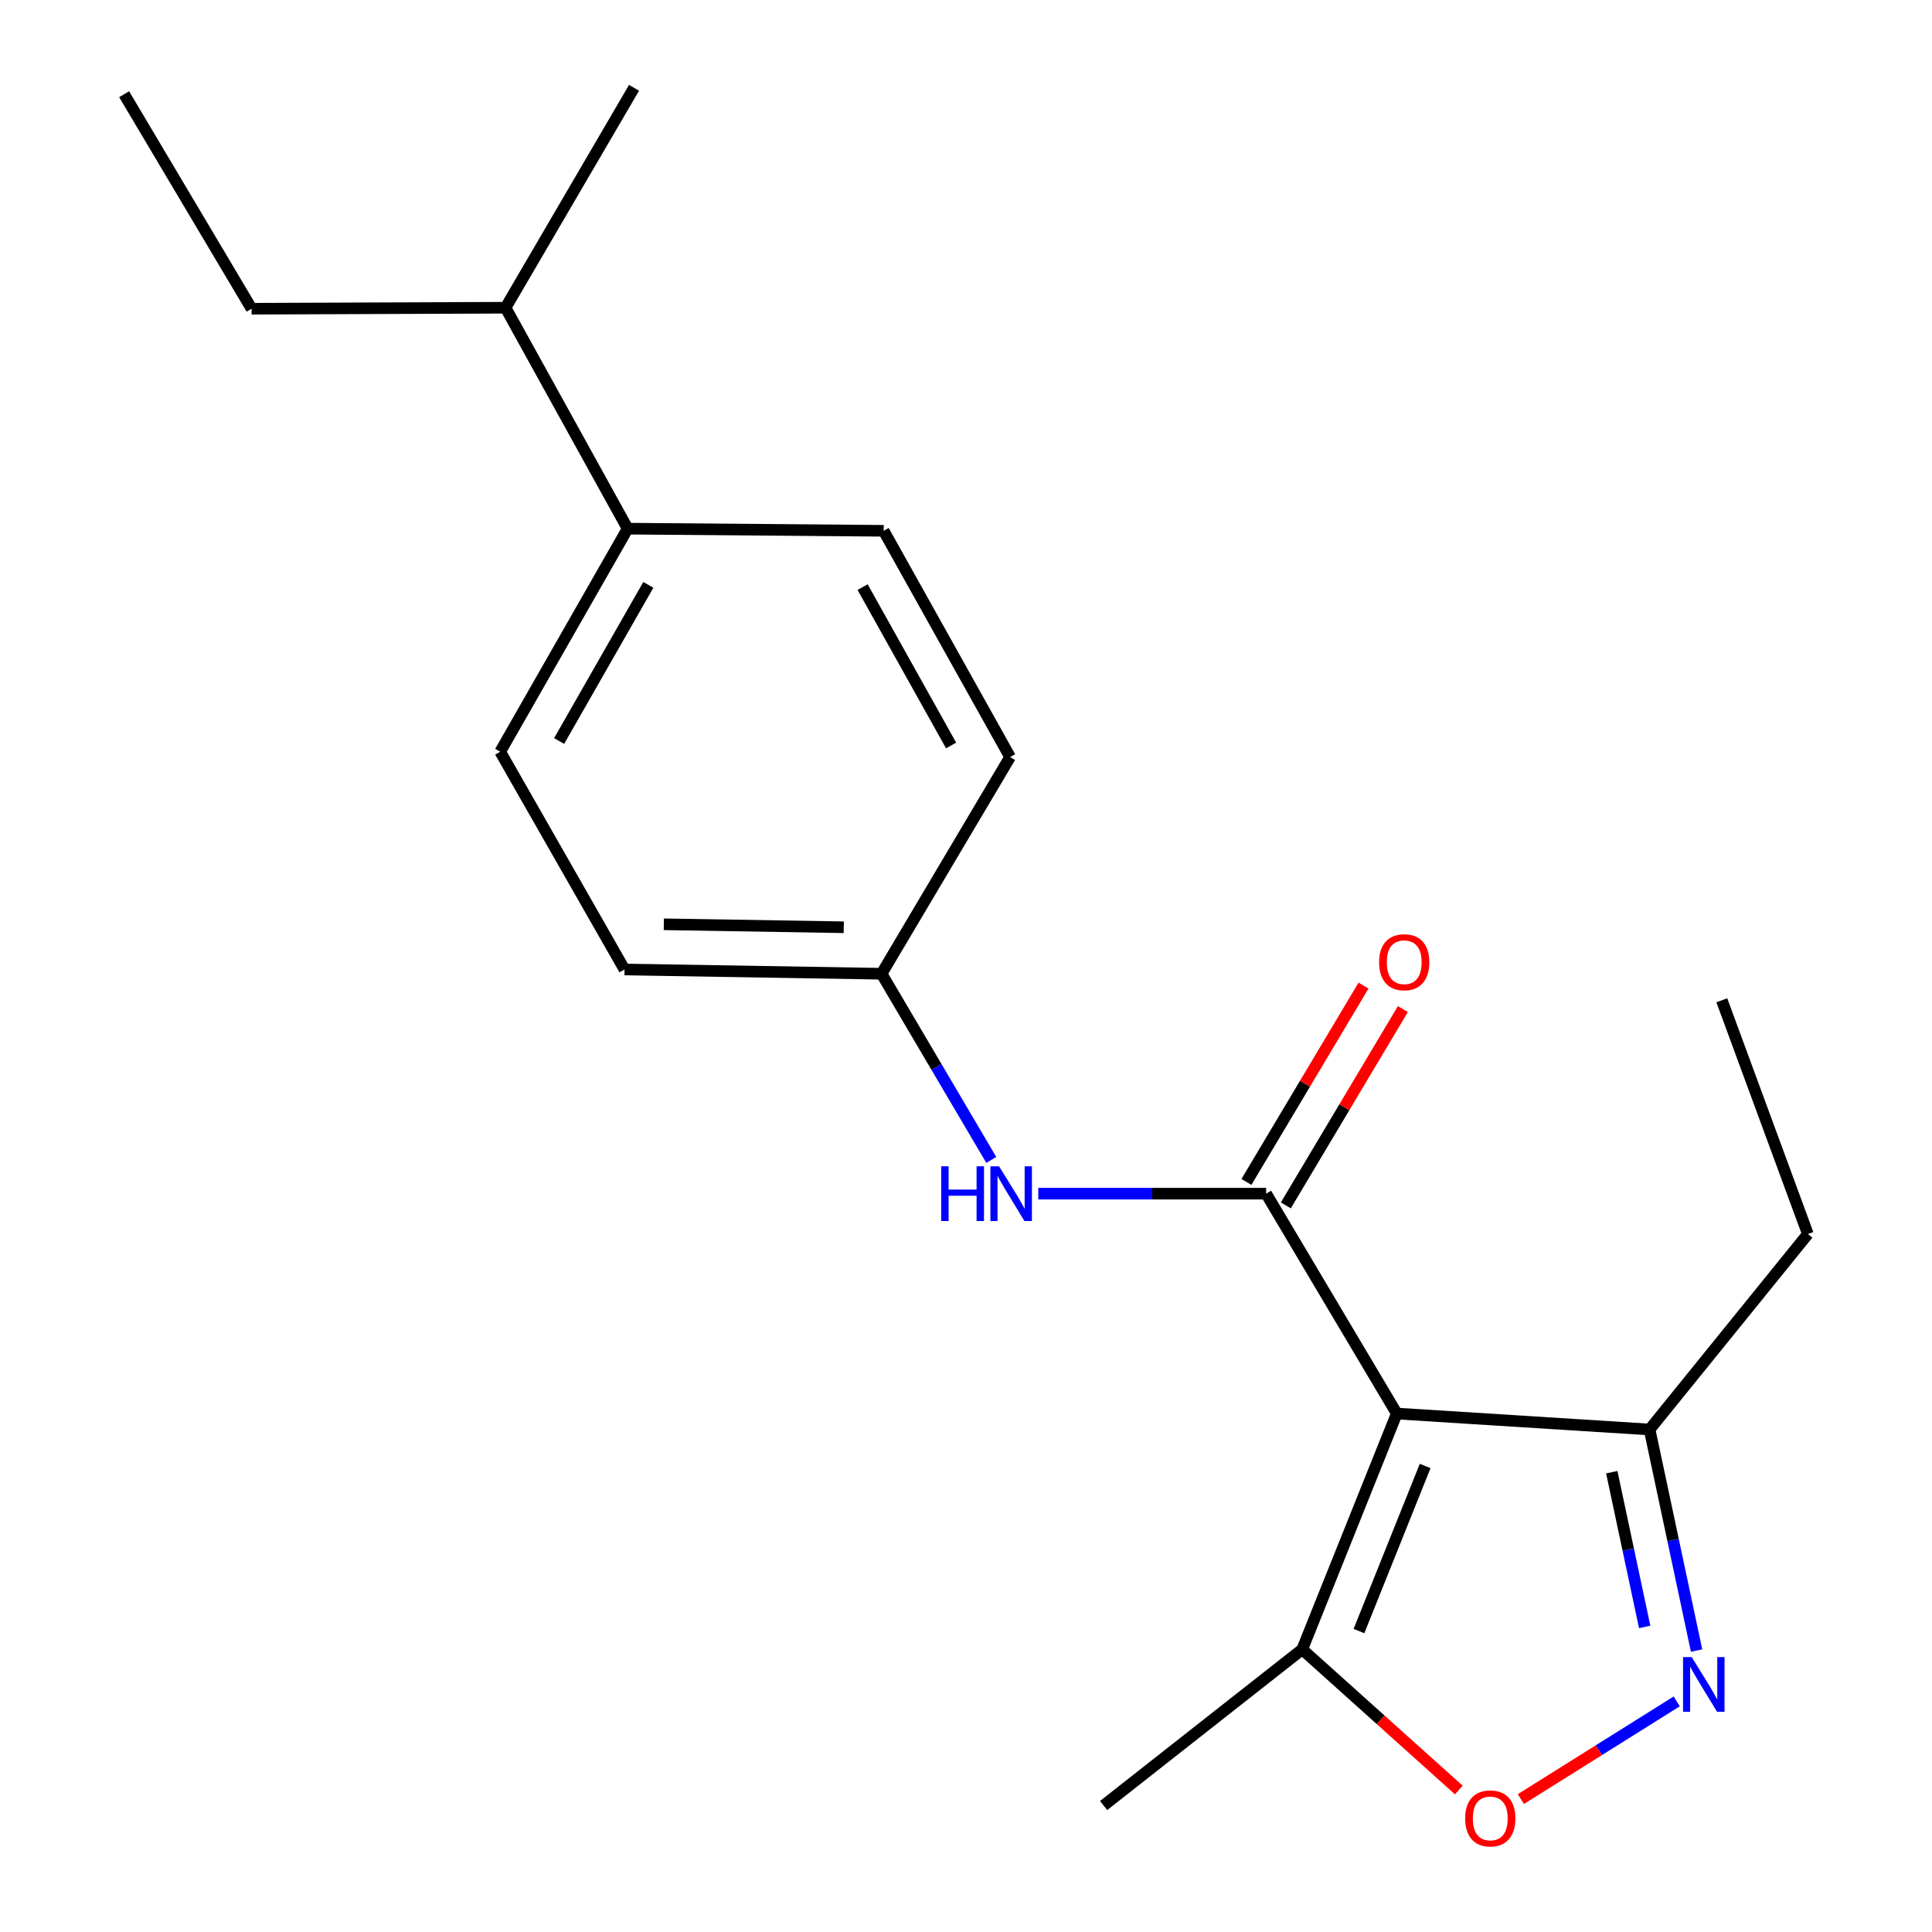 <?xml version='1.0' encoding='iso-8859-1'?>
<svg version='1.1' baseProfile='full'
              xmlns='http://www.w3.org/2000/svg'
                      xmlns:rdkit='http://www.rdkit.org/xml'
                      xmlns:xlink='http://www.w3.org/1999/xlink'
                  xml:space='preserve'
width='1000px' height='1000px' viewBox='0 0 1000 1000'>
<!-- END OF HEADER -->
<rect style='opacity:1.0;fill:#FFFFFF;stroke:none' width='1000' height='1000' x='0' y='0'> </rect>
<path class='bond-0' d='M 722.97,731.649 L 655.344,617.837' style='fill:none;fill-rule:evenodd;stroke:#000000;stroke-width:6px;stroke-linecap:butt;stroke-linejoin:miter;stroke-opacity:1' />
<path class='bond-3' d='M 722.97,731.649 L 674.027,853.714' style='fill:none;fill-rule:evenodd;stroke:#000000;stroke-width:6px;stroke-linecap:butt;stroke-linejoin:miter;stroke-opacity:1' />
<path class='bond-3' d='M 737.656,758.791 L 703.397,844.237' style='fill:none;fill-rule:evenodd;stroke:#000000;stroke-width:6px;stroke-linecap:butt;stroke-linejoin:miter;stroke-opacity:1' />
<path class='bond-4' d='M 722.97,731.649 L 853.816,739.902' style='fill:none;fill-rule:evenodd;stroke:#000000;stroke-width:6px;stroke-linecap:butt;stroke-linejoin:miter;stroke-opacity:1' />
<path class='bond-5' d='M 655.344,617.837 L 596.38,617.837' style='fill:none;fill-rule:evenodd;stroke:#000000;stroke-width:6px;stroke-linecap:butt;stroke-linejoin:miter;stroke-opacity:1' />
<path class='bond-5' d='M 596.38,617.837 L 537.416,617.837' style='fill:none;fill-rule:evenodd;stroke:#0000FF;stroke-width:6px;stroke-linecap:butt;stroke-linejoin:miter;stroke-opacity:1' />
<path class='bond-6' d='M 665.536,623.914 L 695.833,573.107' style='fill:none;fill-rule:evenodd;stroke:#000000;stroke-width:6px;stroke-linecap:butt;stroke-linejoin:miter;stroke-opacity:1' />
<path class='bond-6' d='M 695.833,573.107 L 726.13,522.299' style='fill:none;fill-rule:evenodd;stroke:#FF0000;stroke-width:6px;stroke-linecap:butt;stroke-linejoin:miter;stroke-opacity:1' />
<path class='bond-6' d='M 645.152,611.759 L 675.449,560.952' style='fill:none;fill-rule:evenodd;stroke:#000000;stroke-width:6px;stroke-linecap:butt;stroke-linejoin:miter;stroke-opacity:1' />
<path class='bond-6' d='M 675.449,560.952 L 705.746,510.144' style='fill:none;fill-rule:evenodd;stroke:#FF0000;stroke-width:6px;stroke-linecap:butt;stroke-linejoin:miter;stroke-opacity:1' />
<path class='bond-1' d='M 878.146,854.324 L 865.981,797.113' style='fill:none;fill-rule:evenodd;stroke:#0000FF;stroke-width:6px;stroke-linecap:butt;stroke-linejoin:miter;stroke-opacity:1' />
<path class='bond-1' d='M 865.981,797.113 L 853.816,739.902' style='fill:none;fill-rule:evenodd;stroke:#000000;stroke-width:6px;stroke-linecap:butt;stroke-linejoin:miter;stroke-opacity:1' />
<path class='bond-1' d='M 851.283,842.097 L 842.767,802.049' style='fill:none;fill-rule:evenodd;stroke:#0000FF;stroke-width:6px;stroke-linecap:butt;stroke-linejoin:miter;stroke-opacity:1' />
<path class='bond-1' d='M 842.767,802.049 L 834.252,762.002' style='fill:none;fill-rule:evenodd;stroke:#000000;stroke-width:6px;stroke-linecap:butt;stroke-linejoin:miter;stroke-opacity:1' />
<path class='bond-20' d='M 867.873,880.633 L 827.539,905.915' style='fill:none;fill-rule:evenodd;stroke:#0000FF;stroke-width:6px;stroke-linecap:butt;stroke-linejoin:miter;stroke-opacity:1' />
<path class='bond-20' d='M 827.539,905.915 L 787.206,931.197' style='fill:none;fill-rule:evenodd;stroke:#FF0000;stroke-width:6px;stroke-linecap:butt;stroke-linejoin:miter;stroke-opacity:1' />
<path class='bond-2' d='M 755.088,926.517 L 714.557,890.116' style='fill:none;fill-rule:evenodd;stroke:#FF0000;stroke-width:6px;stroke-linecap:butt;stroke-linejoin:miter;stroke-opacity:1' />
<path class='bond-2' d='M 714.557,890.116 L 674.027,853.714' style='fill:none;fill-rule:evenodd;stroke:#000000;stroke-width:6px;stroke-linecap:butt;stroke-linejoin:miter;stroke-opacity:1' />
<path class='bond-14' d='M 674.027,853.714 L 571.225,934.538' style='fill:none;fill-rule:evenodd;stroke:#000000;stroke-width:6px;stroke-linecap:butt;stroke-linejoin:miter;stroke-opacity:1' />
<path class='bond-15' d='M 853.816,739.902 L 935.747,638.722' style='fill:none;fill-rule:evenodd;stroke:#000000;stroke-width:6px;stroke-linecap:butt;stroke-linejoin:miter;stroke-opacity:1' />
<path class='bond-8' d='M 513.085,600.374 L 484.688,552.193' style='fill:none;fill-rule:evenodd;stroke:#0000FF;stroke-width:6px;stroke-linecap:butt;stroke-linejoin:miter;stroke-opacity:1' />
<path class='bond-8' d='M 484.688,552.193 L 456.292,504.012' style='fill:none;fill-rule:evenodd;stroke:#000000;stroke-width:6px;stroke-linecap:butt;stroke-linejoin:miter;stroke-opacity:1' />
<path class='bond-7' d='M 324.865,273.632 L 258.901,389.092' style='fill:none;fill-rule:evenodd;stroke:#000000;stroke-width:6px;stroke-linecap:butt;stroke-linejoin:miter;stroke-opacity:1' />
<path class='bond-7' d='M 335.577,302.724 L 289.403,383.546' style='fill:none;fill-rule:evenodd;stroke:#000000;stroke-width:6px;stroke-linecap:butt;stroke-linejoin:miter;stroke-opacity:1' />
<path class='bond-11' d='M 324.865,273.632 L 261.67,159.28' style='fill:none;fill-rule:evenodd;stroke:#000000;stroke-width:6px;stroke-linecap:butt;stroke-linejoin:miter;stroke-opacity:1' />
<path class='bond-21' d='M 324.865,273.632 L 457.386,274.74' style='fill:none;fill-rule:evenodd;stroke:#000000;stroke-width:6px;stroke-linecap:butt;stroke-linejoin:miter;stroke-opacity:1' />
<path class='bond-12' d='M 456.292,504.012 L 522.823,391.848' style='fill:none;fill-rule:evenodd;stroke:#000000;stroke-width:6px;stroke-linecap:butt;stroke-linejoin:miter;stroke-opacity:1' />
<path class='bond-13' d='M 456.292,504.012 L 323.243,501.81' style='fill:none;fill-rule:evenodd;stroke:#000000;stroke-width:6px;stroke-linecap:butt;stroke-linejoin:miter;stroke-opacity:1' />
<path class='bond-13' d='M 436.728,479.952 L 343.593,478.411' style='fill:none;fill-rule:evenodd;stroke:#000000;stroke-width:6px;stroke-linecap:butt;stroke-linejoin:miter;stroke-opacity:1' />
<path class='bond-9' d='M 457.386,274.74 L 522.823,391.848' style='fill:none;fill-rule:evenodd;stroke:#000000;stroke-width:6px;stroke-linecap:butt;stroke-linejoin:miter;stroke-opacity:1' />
<path class='bond-9' d='M 446.484,303.882 L 492.29,385.858' style='fill:none;fill-rule:evenodd;stroke:#000000;stroke-width:6px;stroke-linecap:butt;stroke-linejoin:miter;stroke-opacity:1' />
<path class='bond-10' d='M 258.901,389.092 L 323.243,501.81' style='fill:none;fill-rule:evenodd;stroke:#000000;stroke-width:6px;stroke-linecap:butt;stroke-linejoin:miter;stroke-opacity:1' />
<path class='bond-16' d='M 261.67,159.28 L 130.23,159.794' style='fill:none;fill-rule:evenodd;stroke:#000000;stroke-width:6px;stroke-linecap:butt;stroke-linejoin:miter;stroke-opacity:1' />
<path class='bond-17' d='M 261.67,159.28 L 328.175,45.455' style='fill:none;fill-rule:evenodd;stroke:#000000;stroke-width:6px;stroke-linecap:butt;stroke-linejoin:miter;stroke-opacity:1' />
<path class='bond-18' d='M 935.747,638.722 L 891.209,517.75' style='fill:none;fill-rule:evenodd;stroke:#000000;stroke-width:6px;stroke-linecap:butt;stroke-linejoin:miter;stroke-opacity:1' />
<path class='bond-19' d='M 130.23,159.794 L 64.253,48.764' style='fill:none;fill-rule:evenodd;stroke:#000000;stroke-width:6px;stroke-linecap:butt;stroke-linejoin:miter;stroke-opacity:1' />
<path  class='atom-2' d='M 875.614 857.697
L 884.894 872.697
Q 885.814 874.177, 887.294 876.857
Q 888.774 879.537, 888.854 879.697
L 888.854 857.697
L 892.614 857.697
L 892.614 886.017
L 888.734 886.017
L 878.774 869.617
Q 877.614 867.697, 876.374 865.497
Q 875.174 863.297, 874.814 862.617
L 874.814 886.017
L 871.134 886.017
L 871.134 857.697
L 875.614 857.697
' fill='#0000FF'/>
<path  class='atom-3' d='M 758.358 941.21
Q 758.358 934.41, 761.718 930.61
Q 765.078 926.81, 771.358 926.81
Q 777.638 926.81, 780.998 930.61
Q 784.358 934.41, 784.358 941.21
Q 784.358 948.09, 780.958 952.01
Q 777.558 955.89, 771.358 955.89
Q 765.118 955.89, 761.718 952.01
Q 758.358 948.13, 758.358 941.21
M 771.358 952.69
Q 775.678 952.69, 777.998 949.81
Q 780.358 946.89, 780.358 941.21
Q 780.358 935.65, 777.998 932.85
Q 775.678 930.01, 771.358 930.01
Q 767.038 930.01, 764.678 932.81
Q 762.358 935.61, 762.358 941.21
Q 762.358 946.93, 764.678 949.81
Q 767.038 952.69, 771.358 952.69
' fill='#FF0000'/>
<path  class='atom-6' d='M 487.157 603.677
L 490.997 603.677
L 490.997 615.717
L 505.477 615.717
L 505.477 603.677
L 509.317 603.677
L 509.317 631.997
L 505.477 631.997
L 505.477 618.917
L 490.997 618.917
L 490.997 631.997
L 487.157 631.997
L 487.157 603.677
' fill='#0000FF'/>
<path  class='atom-6' d='M 517.117 603.677
L 526.397 618.677
Q 527.317 620.157, 528.797 622.837
Q 530.277 625.517, 530.357 625.677
L 530.357 603.677
L 534.117 603.677
L 534.117 631.997
L 530.237 631.997
L 520.277 615.597
Q 519.117 613.677, 517.877 611.477
Q 516.677 609.277, 516.317 608.597
L 516.317 631.997
L 512.637 631.997
L 512.637 603.677
L 517.117 603.677
' fill='#0000FF'/>
<path  class='atom-7' d='M 713.82 498.053
Q 713.82 491.253, 717.18 487.453
Q 720.54 483.653, 726.82 483.653
Q 733.1 483.653, 736.46 487.453
Q 739.82 491.253, 739.82 498.053
Q 739.82 504.933, 736.42 508.853
Q 733.02 512.733, 726.82 512.733
Q 720.58 512.733, 717.18 508.853
Q 713.82 504.973, 713.82 498.053
M 726.82 509.533
Q 731.14 509.533, 733.46 506.653
Q 735.82 503.733, 735.82 498.053
Q 735.82 492.493, 733.46 489.693
Q 731.14 486.853, 726.82 486.853
Q 722.5 486.853, 720.14 489.653
Q 717.82 492.453, 717.82 498.053
Q 717.82 503.773, 720.14 506.653
Q 722.5 509.533, 726.82 509.533
' fill='#FF0000'/>
</svg>
